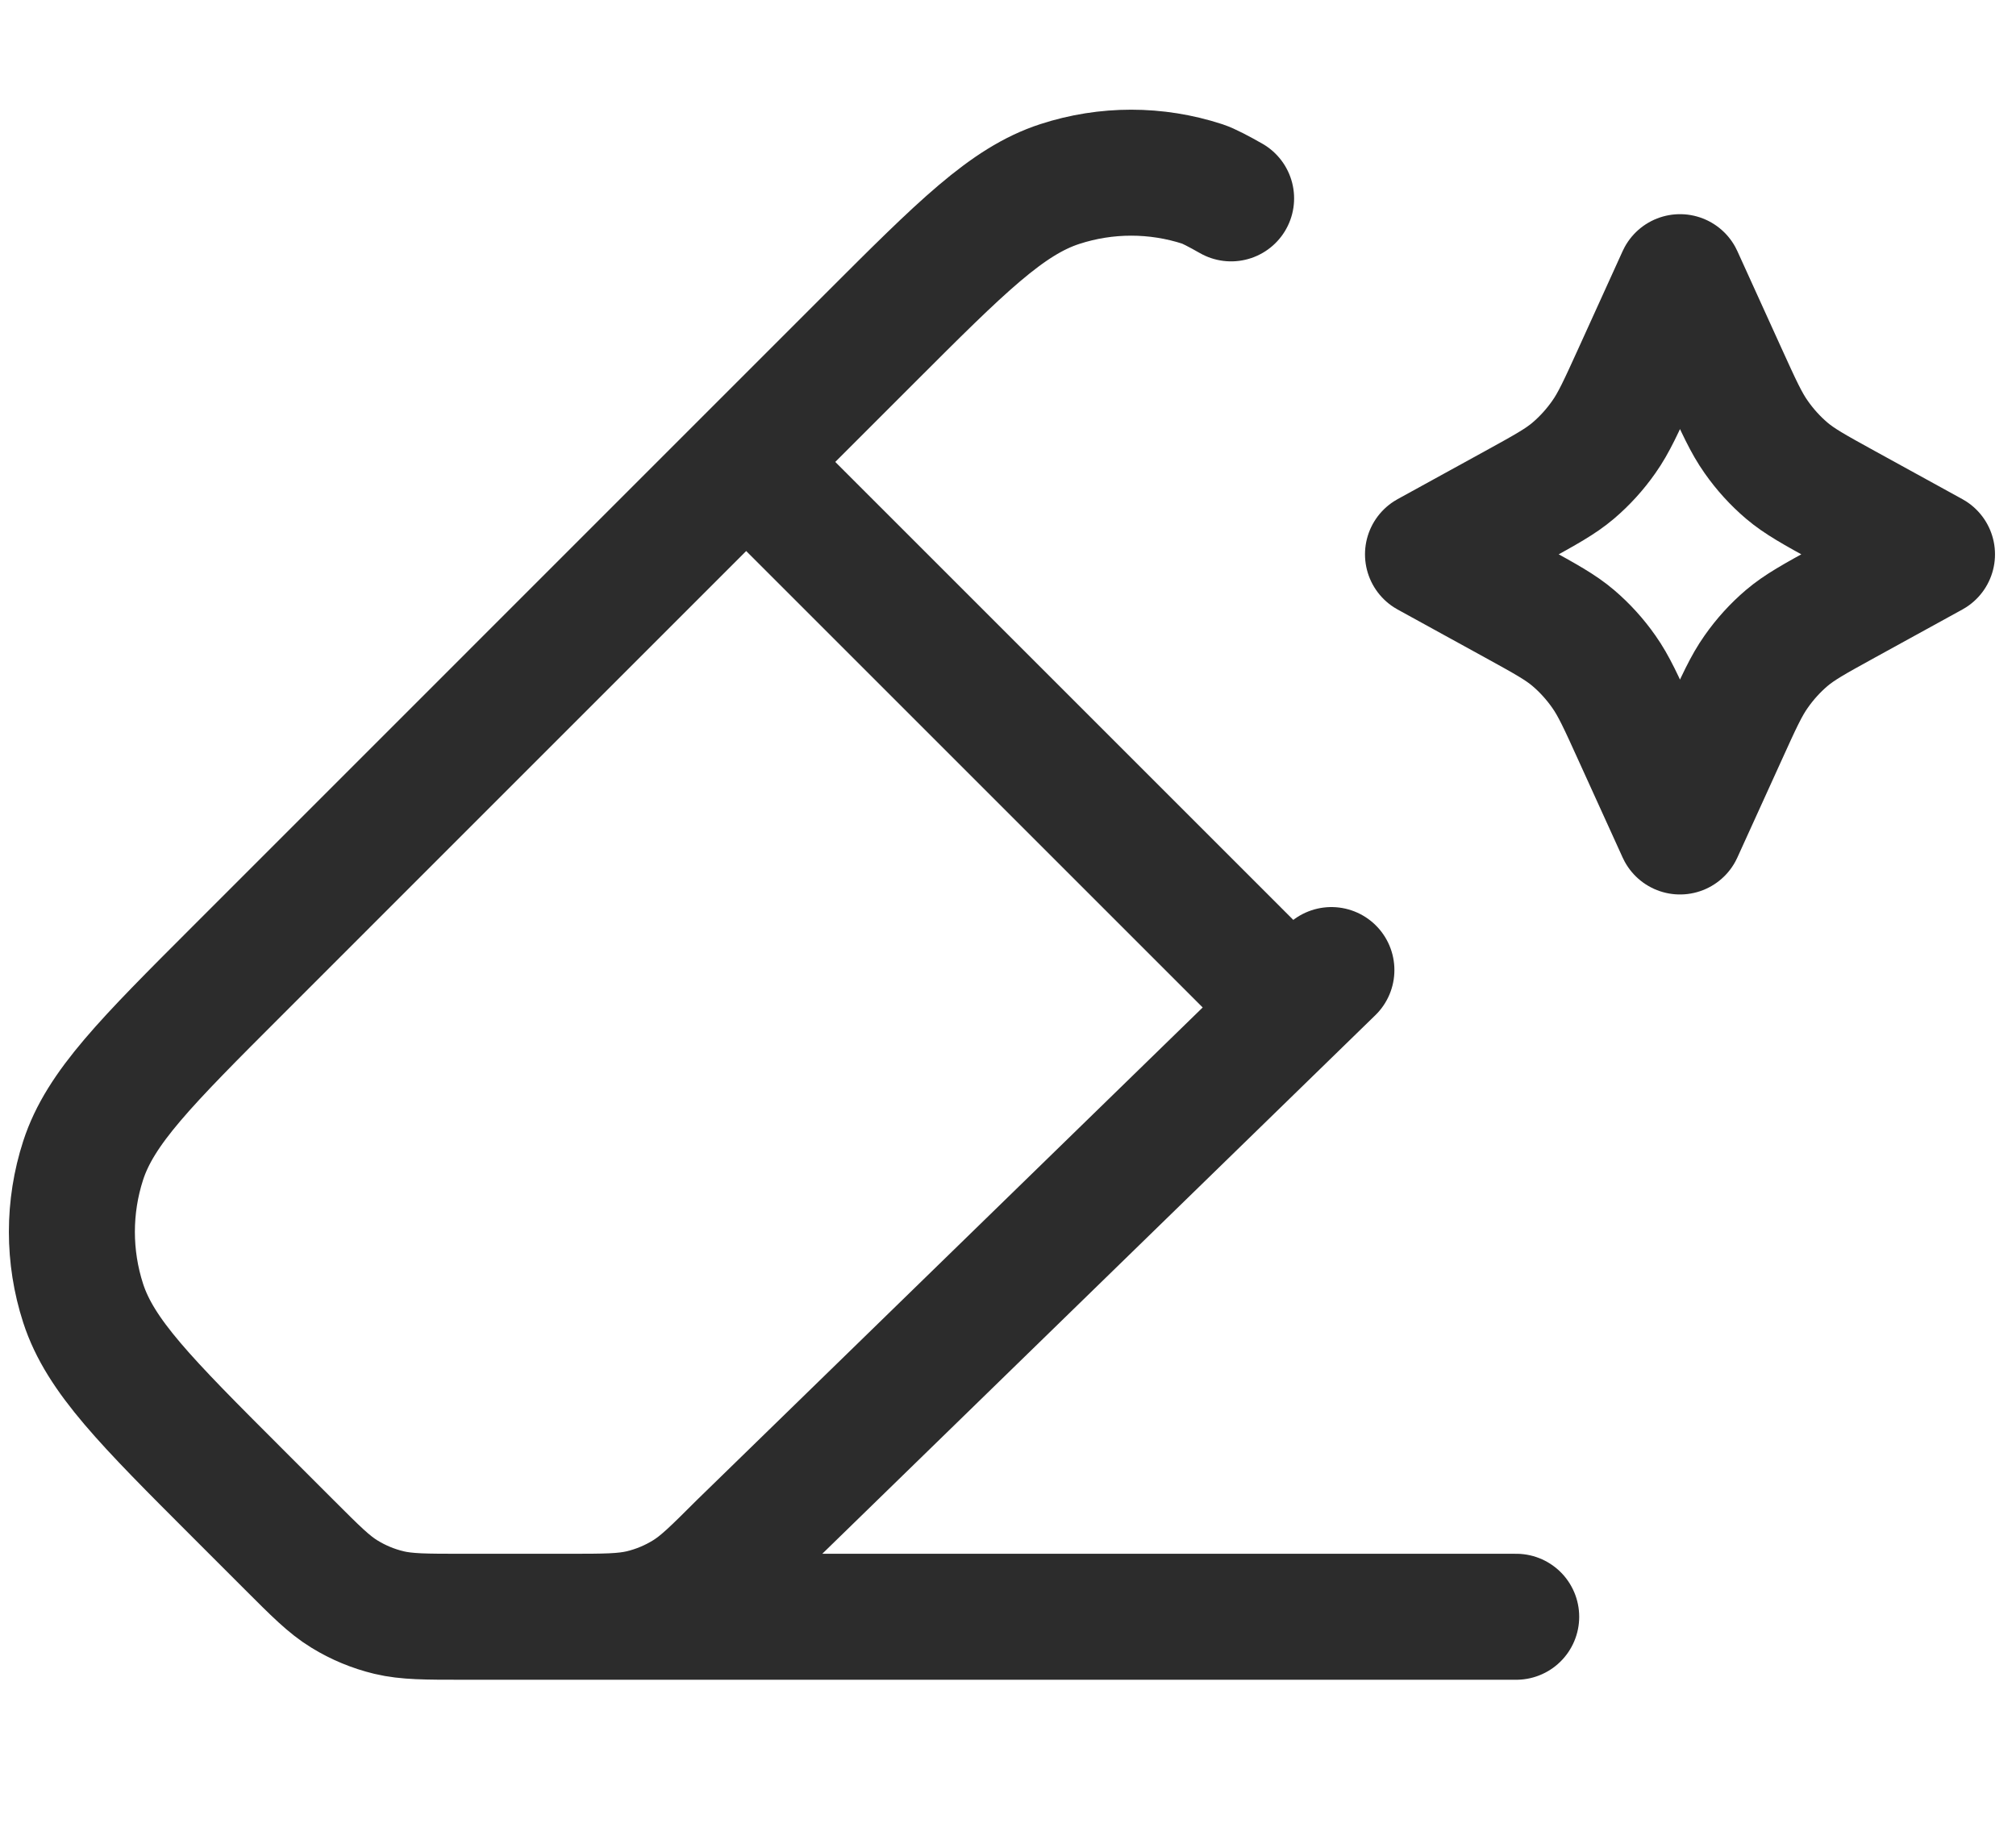 <svg width="24" height="22" viewBox="0 0 24 22" fill="none" xmlns="http://www.w3.org/2000/svg">
<path d="M15.85 11.55L8.826 18.391C8.508 18.708 8.35 18.867 8.165 18.98C8.001 19.081 7.822 19.155 7.635 19.2C7.424 19.25 7.2 19.25 6.751 19.25H5.515C5.066 19.25 4.842 19.25 4.631 19.2C4.444 19.155 4.265 19.081 4.101 18.98C3.916 18.867 3.758 18.708 3.441 18.391L2.828 17.778C1.739 16.689 1.194 16.145 0.99 15.517C0.811 14.964 0.811 14.37 0.99 13.817C1.194 13.189 1.739 12.645 2.828 11.556L10.355 4.028C11.444 2.939 11.989 2.395 12.617 2.191C13.169 2.011 13.764 2.011 14.316 2.191C14.382 2.212 14.512 2.28 14.656 2.362M15.3 11.917L8.883 5.5M18.05 19.25H6.133" stroke="#2C2C2C" stroke-width="1.5" stroke-linecap="round" stroke-linejoin="round"/>
<path d="M20 3.3L20.523 4.451C20.7 4.84 20.788 5.035 20.907 5.203C21.012 5.353 21.134 5.487 21.27 5.603C21.423 5.733 21.6 5.83 21.954 6.025L23 6.6L21.954 7.175C21.6 7.37 21.423 7.467 21.27 7.597C21.134 7.713 21.012 7.847 20.907 7.997C20.788 8.165 20.7 8.36 20.523 8.75L20 9.9L19.477 8.75C19.3 8.36 19.212 8.165 19.093 7.997C18.988 7.847 18.866 7.713 18.73 7.597C18.577 7.467 18.4 7.37 18.046 7.175L17 6.6L18.046 6.025C18.4 5.83 18.577 5.733 18.73 5.603C18.866 5.487 18.988 5.353 19.093 5.203C19.212 5.035 19.3 4.84 19.477 4.451L20 3.3Z" stroke="#2C2C2C" stroke-width="1.5" stroke-linecap="round" stroke-linejoin="round"/>
</svg>
